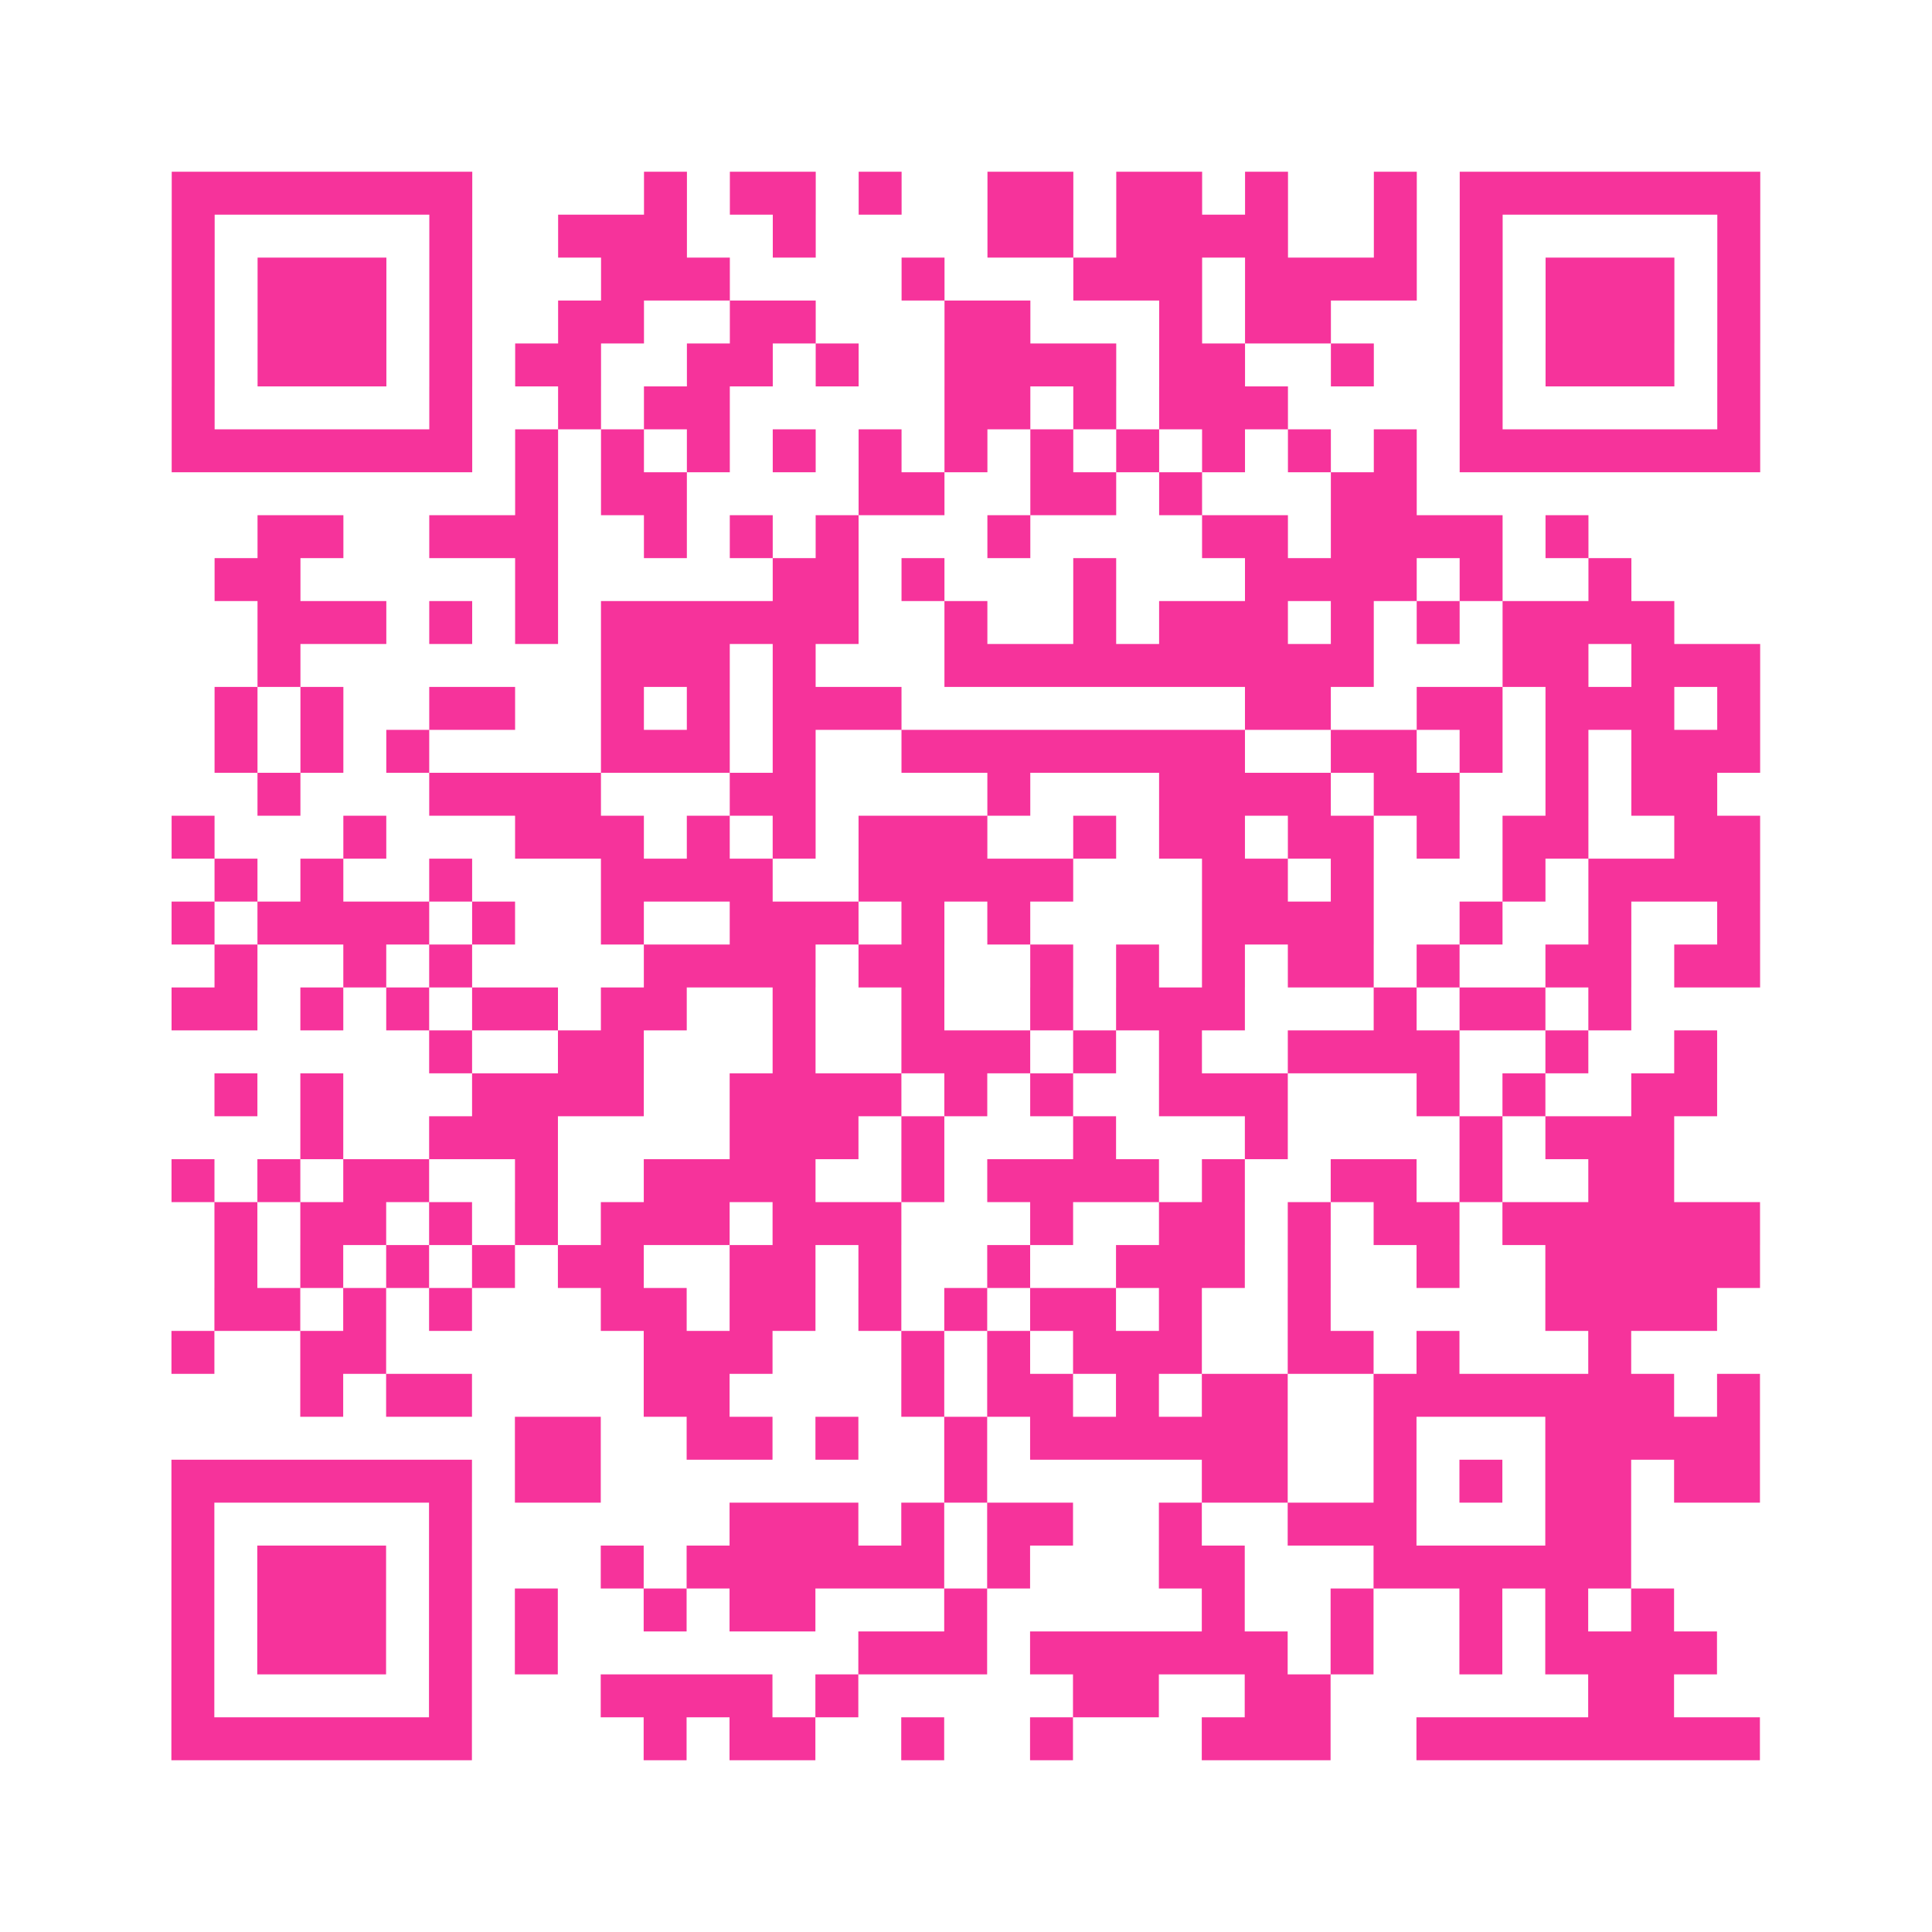 <?xml version="1.0" encoding="UTF-8"?>
<svg xmlns="http://www.w3.org/2000/svg" viewBox="0 0 45 45" class="pyqrcode"><path fill="transparent" d="M0 0h45v45h-45z"/><path stroke="#f6339b" class="pyqrline" d="M4 4.5h7m4 0h1m1 0h2m1 0h1m2 0h2m1 0h2m1 0h1m2 0h1m1 0h7m-37 1h1m5 0h1m2 0h3m2 0h1m4 0h2m1 0h4m2 0h1m1 0h1m5 0h1m-37 1h1m1 0h3m1 0h1m3 0h3m4 0h1m3 0h3m1 0h4m1 0h1m1 0h3m1 0h1m-37 1h1m1 0h3m1 0h1m2 0h2m2 0h2m3 0h2m3 0h1m1 0h2m3 0h1m1 0h3m1 0h1m-37 1h1m1 0h3m1 0h1m1 0h2m2 0h2m1 0h1m2 0h4m1 0h2m2 0h1m2 0h1m1 0h3m1 0h1m-37 1h1m5 0h1m2 0h1m1 0h2m5 0h2m1 0h1m1 0h3m4 0h1m5 0h1m-37 1h7m1 0h1m1 0h1m1 0h1m1 0h1m1 0h1m1 0h1m1 0h1m1 0h1m1 0h1m1 0h1m1 0h1m1 0h7m-29 1h1m1 0h2m4 0h2m2 0h2m1 0h1m3 0h2m-27 1h2m2 0h3m2 0h1m1 0h1m1 0h1m3 0h1m4 0h2m1 0h4m1 0h1m-32 1h2m5 0h1m5 0h2m1 0h1m3 0h1m3 0h4m1 0h1m2 0h1m-32 1h3m1 0h1m1 0h1m1 0h6m2 0h1m2 0h1m1 0h3m1 0h1m1 0h1m1 0h4m-33 1h1m7 0h3m1 0h1m3 0h10m3 0h2m1 0h3m-36 1h1m1 0h1m2 0h2m2 0h1m1 0h1m1 0h3m8 0h2m2 0h2m1 0h3m1 0h1m-36 1h1m1 0h1m1 0h1m4 0h3m1 0h1m2 0h8m2 0h2m1 0h1m1 0h1m1 0h3m-35 1h1m3 0h4m3 0h2m4 0h1m3 0h4m1 0h2m2 0h1m1 0h2m-36 1h1m3 0h1m3 0h3m1 0h1m1 0h1m1 0h3m2 0h1m1 0h2m1 0h2m1 0h1m1 0h2m2 0h2m-36 1h1m1 0h1m2 0h1m3 0h4m2 0h5m3 0h2m1 0h1m3 0h1m1 0h4m-37 1h1m1 0h4m1 0h1m2 0h1m2 0h3m1 0h1m1 0h1m4 0h4m2 0h1m2 0h1m2 0h1m-36 1h1m2 0h1m1 0h1m4 0h4m1 0h2m2 0h1m1 0h1m1 0h1m1 0h2m1 0h1m2 0h2m1 0h2m-37 1h2m1 0h1m1 0h1m1 0h2m1 0h2m2 0h1m2 0h1m2 0h1m1 0h3m3 0h1m1 0h2m1 0h1m-28 1h1m2 0h2m3 0h1m2 0h3m1 0h1m1 0h1m2 0h4m2 0h1m2 0h1m-35 1h1m1 0h1m3 0h4m2 0h4m1 0h1m1 0h1m2 0h3m3 0h1m1 0h1m2 0h2m-33 1h1m2 0h3m4 0h3m1 0h1m3 0h1m3 0h1m4 0h1m1 0h3m-35 1h1m1 0h1m1 0h2m2 0h1m2 0h4m2 0h1m1 0h4m1 0h1m2 0h2m1 0h1m2 0h2m-34 1h1m1 0h2m1 0h1m1 0h1m1 0h3m1 0h3m3 0h1m2 0h2m1 0h1m1 0h2m1 0h6m-36 1h1m1 0h1m1 0h1m1 0h1m1 0h2m2 0h2m1 0h1m2 0h1m2 0h3m1 0h1m2 0h1m2 0h5m-36 1h2m1 0h1m1 0h1m3 0h2m1 0h2m1 0h1m1 0h1m1 0h2m1 0h1m2 0h1m5 0h4m-36 1h1m2 0h2m6 0h3m3 0h1m1 0h1m1 0h3m2 0h2m1 0h1m3 0h1m-31 1h1m1 0h2m4 0h2m4 0h1m1 0h2m1 0h1m1 0h2m2 0h7m1 0h1m-29 1h2m2 0h2m1 0h1m2 0h1m1 0h6m2 0h1m3 0h5m-37 1h7m1 0h2m8 0h1m5 0h2m2 0h1m1 0h1m1 0h2m1 0h2m-37 1h1m5 0h1m6 0h3m1 0h1m1 0h2m2 0h1m2 0h3m3 0h2m-34 1h1m1 0h3m1 0h1m3 0h1m1 0h6m1 0h1m3 0h2m3 0h6m-34 1h1m1 0h3m1 0h1m1 0h1m2 0h1m1 0h2m3 0h1m5 0h1m2 0h1m2 0h1m1 0h1m1 0h1m-35 1h1m1 0h3m1 0h1m1 0h1m7 0h3m1 0h6m1 0h1m2 0h1m1 0h4m-36 1h1m5 0h1m3 0h4m1 0h1m5 0h2m2 0h2m6 0h2m-35 1h7m4 0h1m1 0h2m2 0h1m2 0h1m3 0h3m2 0h8"/></svg>
